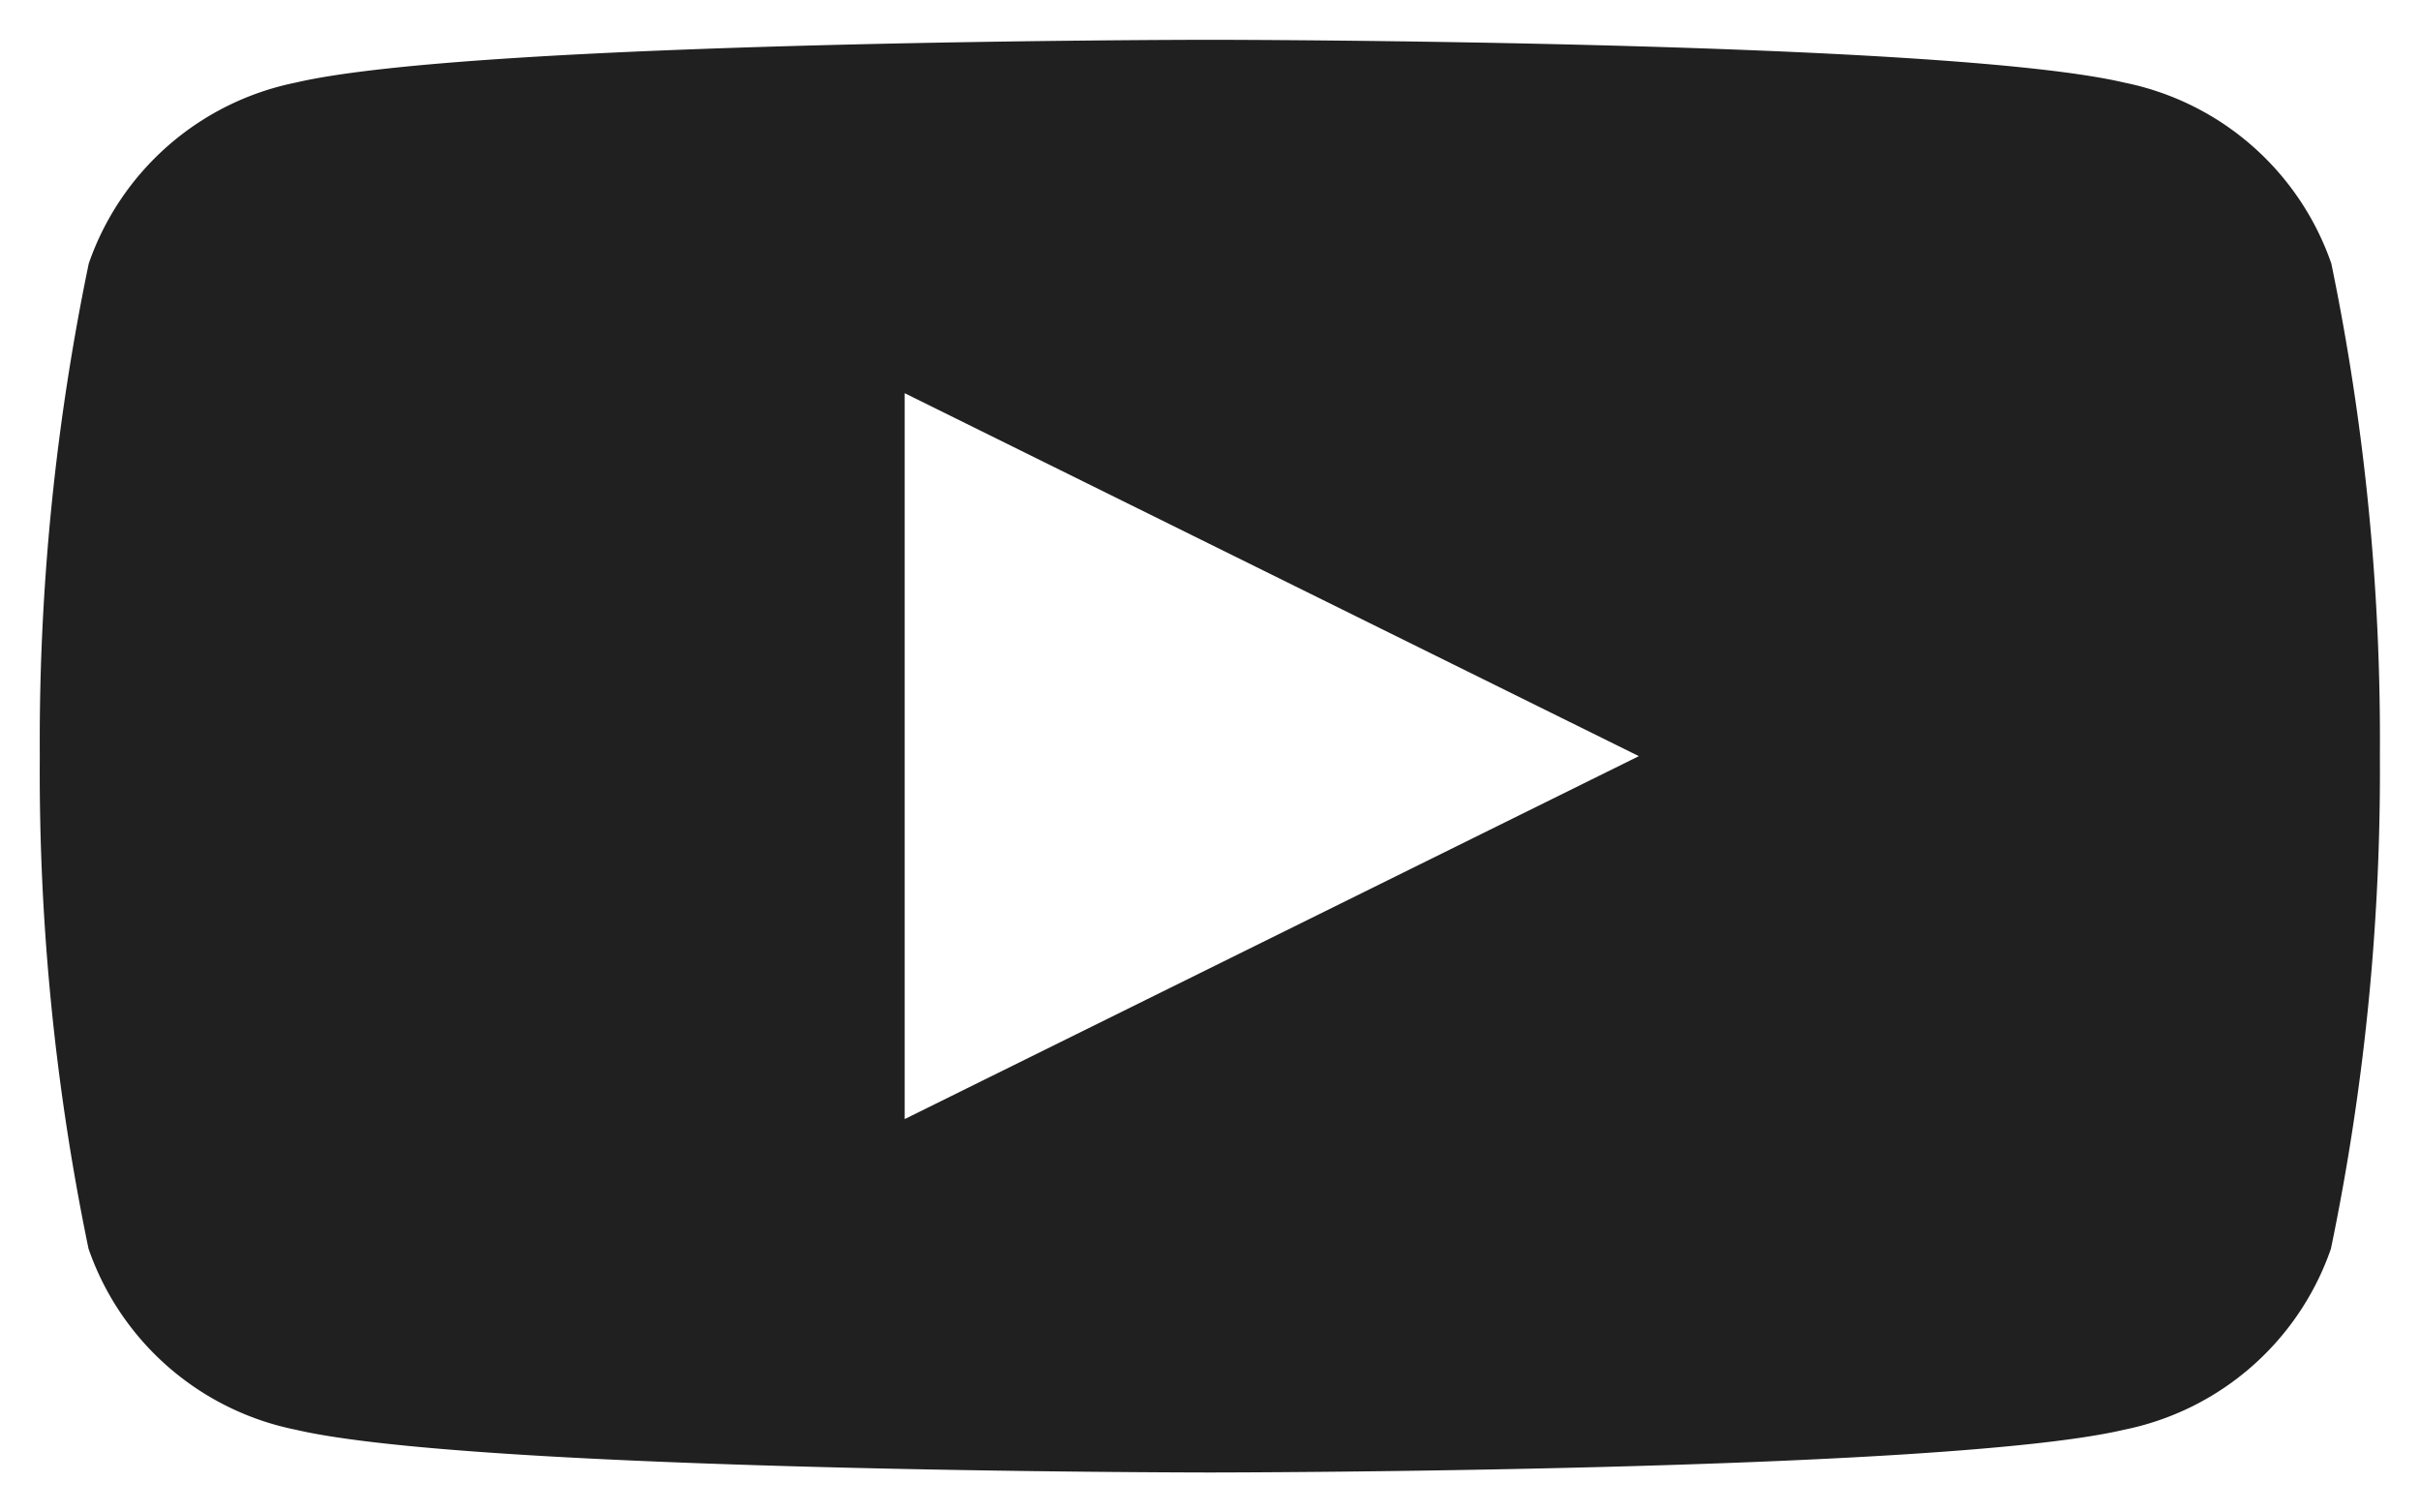 <svg xmlns="http://www.w3.org/2000/svg" width="30.404" height="19" viewBox="0 0 30.404 19">
  <path id="中マド_1" data-name="中マド 1" d="M14.7,18c-.092,0-9.221-.006-11.488-.538a3.481,3.481,0,0,1-2.6-2.274A29.513,29.513,0,0,1,0,9,29.517,29.517,0,0,1,.615,2.811,3.481,3.481,0,0,1,3.214.538C5.481.006,14.61,0,14.7,0S23.923.006,26.19.538a3.481,3.481,0,0,1,2.6,2.273A29.517,29.517,0,0,1,29.4,9a29.513,29.513,0,0,1-.615,6.189,3.481,3.481,0,0,1-2.6,2.274C23.923,17.994,14.794,18,14.7,18ZM10.866,4.44V13.56L20.09,9Z" transform="translate(0.5 0.5)" fill="#202020" stroke="rgba(0,0,0,0)" stroke-miterlimit="10" stroke-width="1"/>
</svg>
